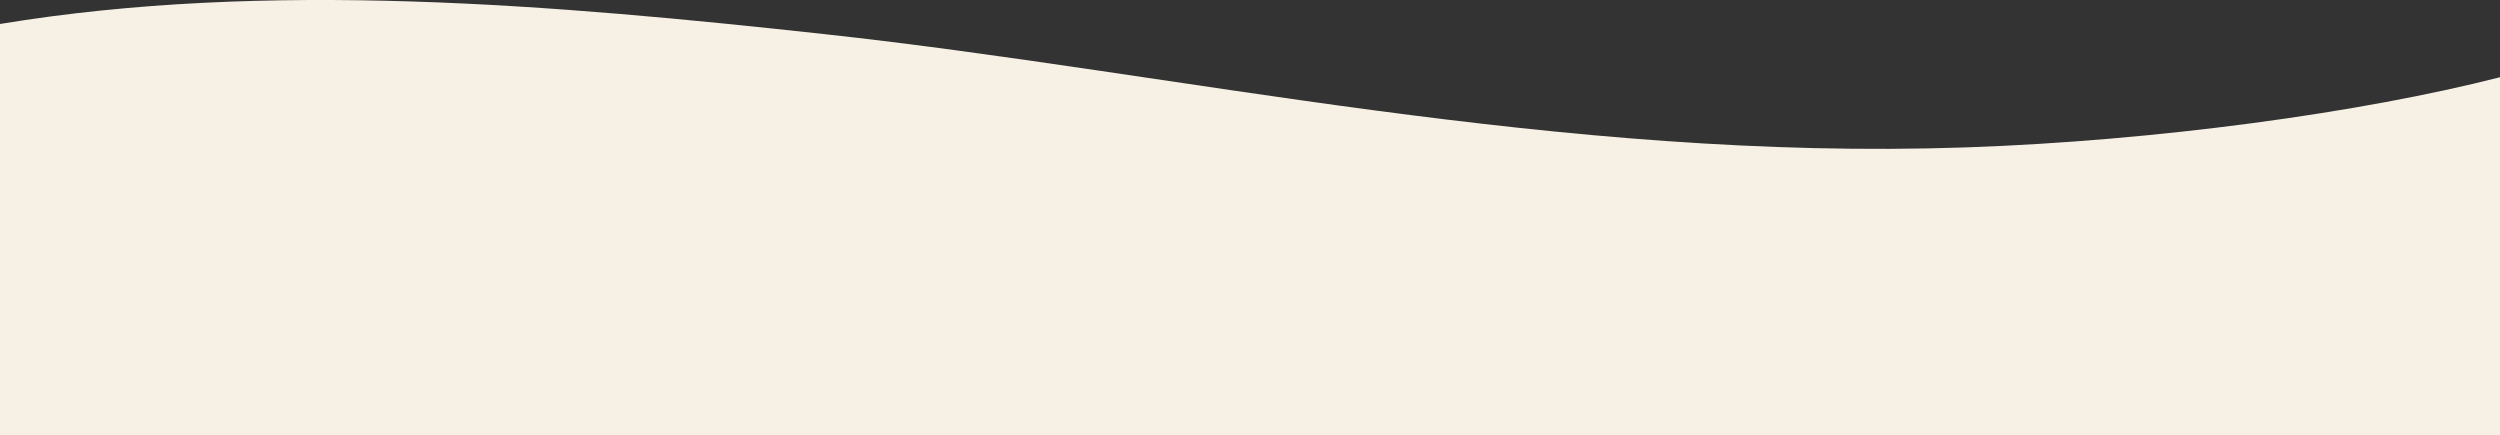 <svg xmlns="http://www.w3.org/2000/svg" viewBox="0 0 1417.9 246.7"><rect x="0" y="0" width="1417.9" height="246.7" fill="#333333" stroke="none"/><g id="ad6b3ab9-bb3e-4db1-a86a-f4778bcb4398" data-name="Layer 2"><g id="b02cff43-c6de-4702-8d6e-106ff28e198b" data-name="Layer 1"><path d="M468,19.4C314.4,2.6,151.3-11.4,0,13.6V246.7H1417.9V43.8c-78.6,20.1-195,36.1-303,39.8C883.9,91.5,668.8,41.3,468,19.4Z" style="fill:#F7F1E5"/></g></g></svg>
